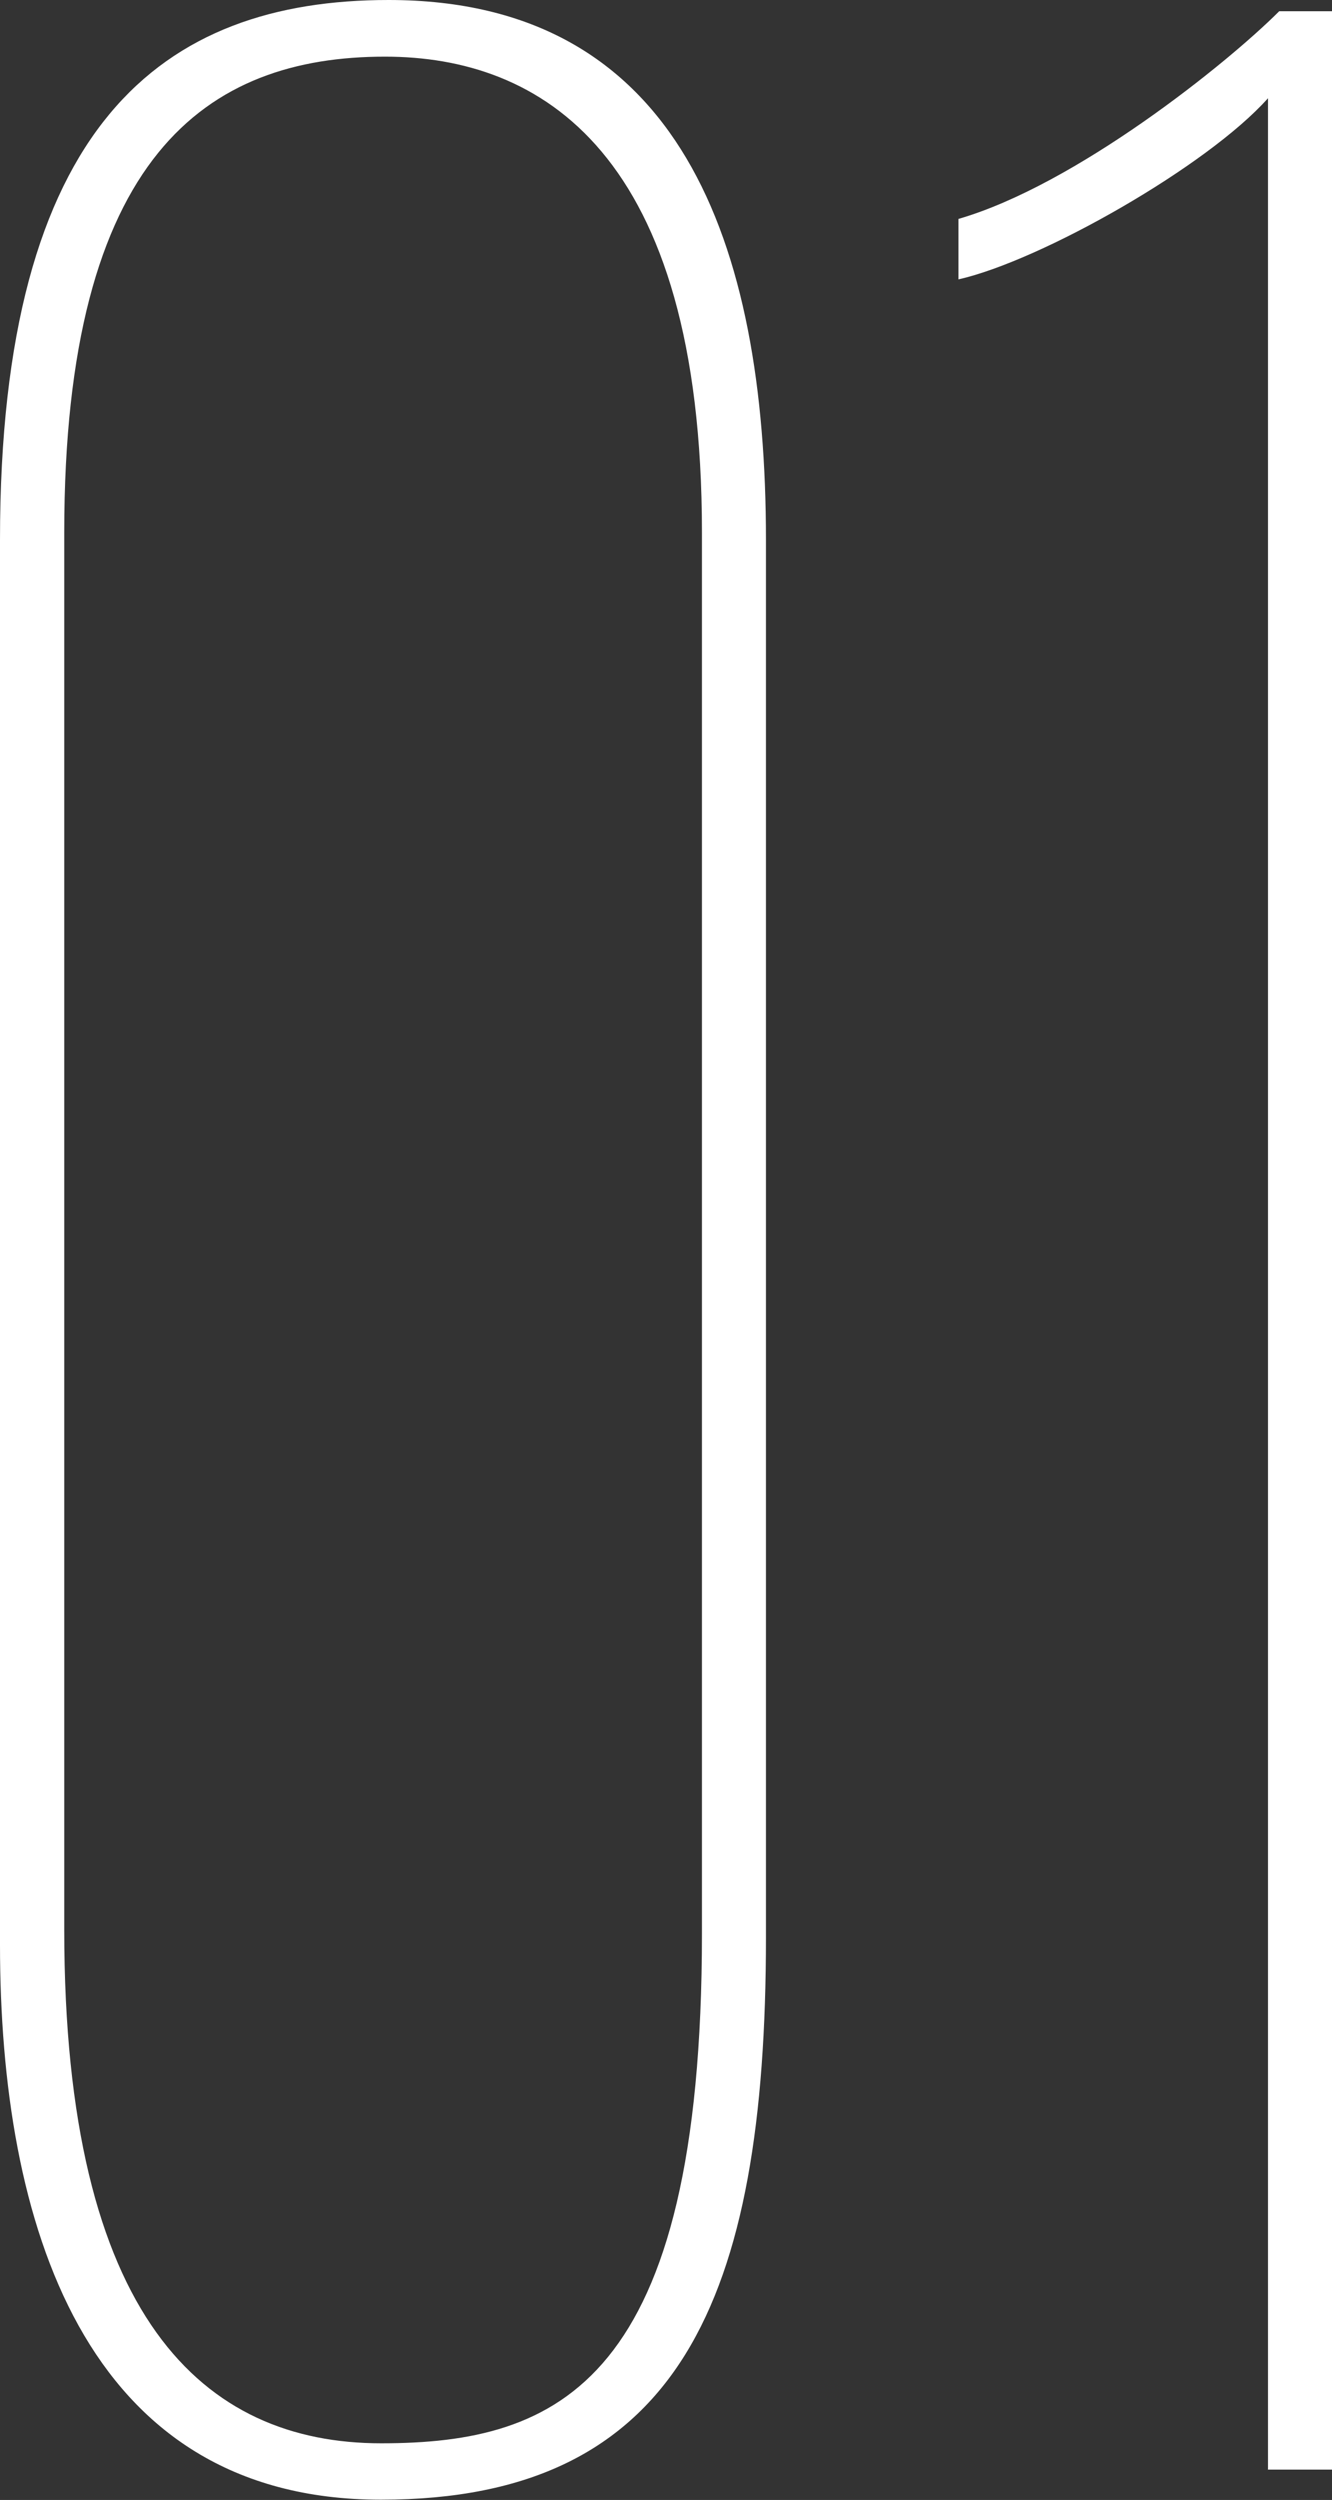 <?xml version="1.0" encoding="UTF-8"?>
<svg id="_レイヤー_2" data-name="レイヤー 2" xmlns="http://www.w3.org/2000/svg" width="55.77" height="104.6" viewBox="0 0 55.77 104.6">
  <rect x="0" y="0" width="55.77" height="104.6" fill="#333333" stroke="none"/>
  <defs>
    <style>
      .cls-1 {
        fill: #fff;
      }
    </style>
  </defs>
  <g id="_レイヤー_3" data-name="レイヤー 3">
    <g>
      <path class="cls-1" d="M32.07,22.59v58.46c0,15.17-3.63,23.54-16.12,23.54S0,92.91,0,81.37V22.59C0,5.21,6.79,0,16.27,0c12.17,0,15.8,10.11,15.8,22.59ZM2.69,22.28v58.46c0,16.27,5.85,21.49,13.27,21.49s13.43-2.53,13.43-21.33V22.28c0-15.96-6.79-19.91-13.27-19.91C8.69,2.37,2.69,6.48,2.69,22.28Z"/>
      <path class="cls-1" d="M53.09,103.34V4.11c-2.53,2.84-9.48,6.79-12.96,7.58v-2.53c4.9-1.42,11.22-6.48,13.43-8.69h2.21v102.86h-2.69Z"/>
    </g>
  </g>
</svg>